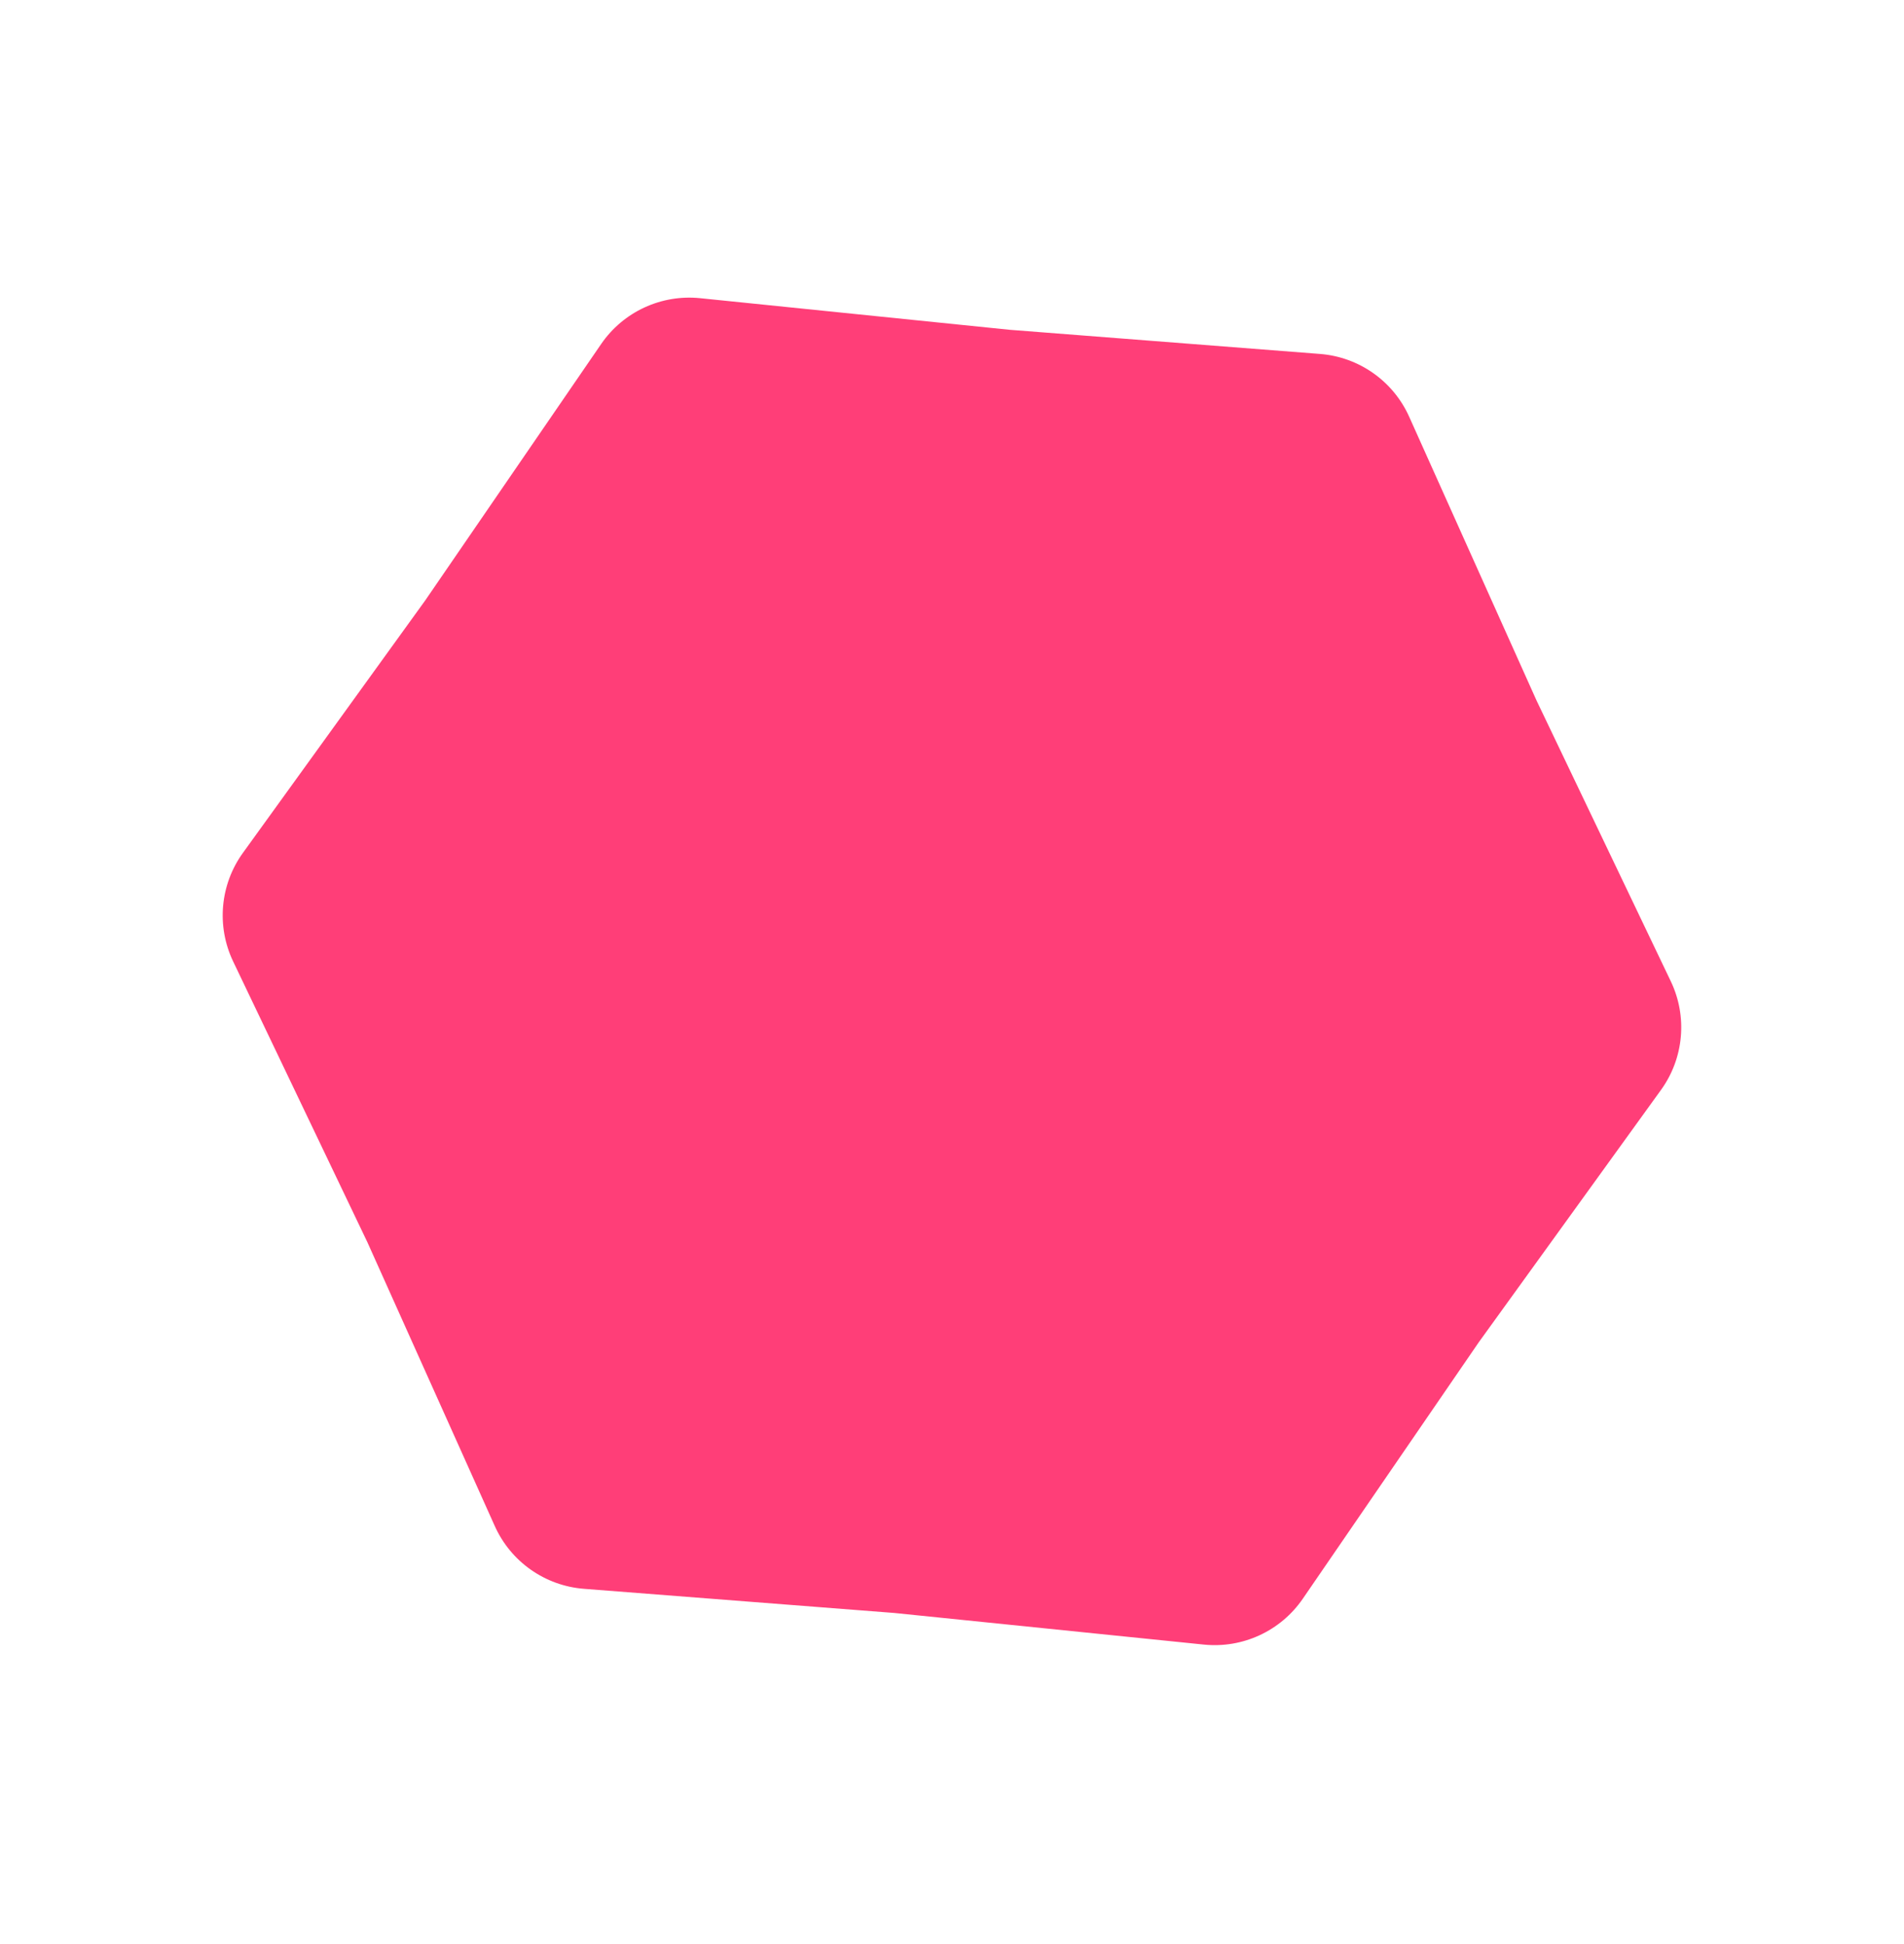 <?xml version="1.0" encoding="UTF-8"?> <svg xmlns="http://www.w3.org/2000/svg" width="891" height="910" viewBox="0 0 891 910" fill="none"> <path d="M617.696 165.662C635.935 167.081 651.943 178.349 659.433 195.04L719.058 327.905L781.867 459.296C789.757 475.801 788.003 495.298 777.293 510.13L692.041 628.2L609.658 748.289C599.309 763.375 581.547 771.604 563.347 769.746L418.47 754.949L273.278 743.648C255.038 742.229 239.031 730.961 231.54 714.27L171.916 581.405L109.107 450.014C101.216 433.509 102.97 414.012 113.68 399.18L198.933 281.11L281.316 161.021C291.665 145.935 309.427 137.706 327.626 139.564L472.504 154.361L617.696 165.662Z" fill="#FF3E78"></path> </svg> 